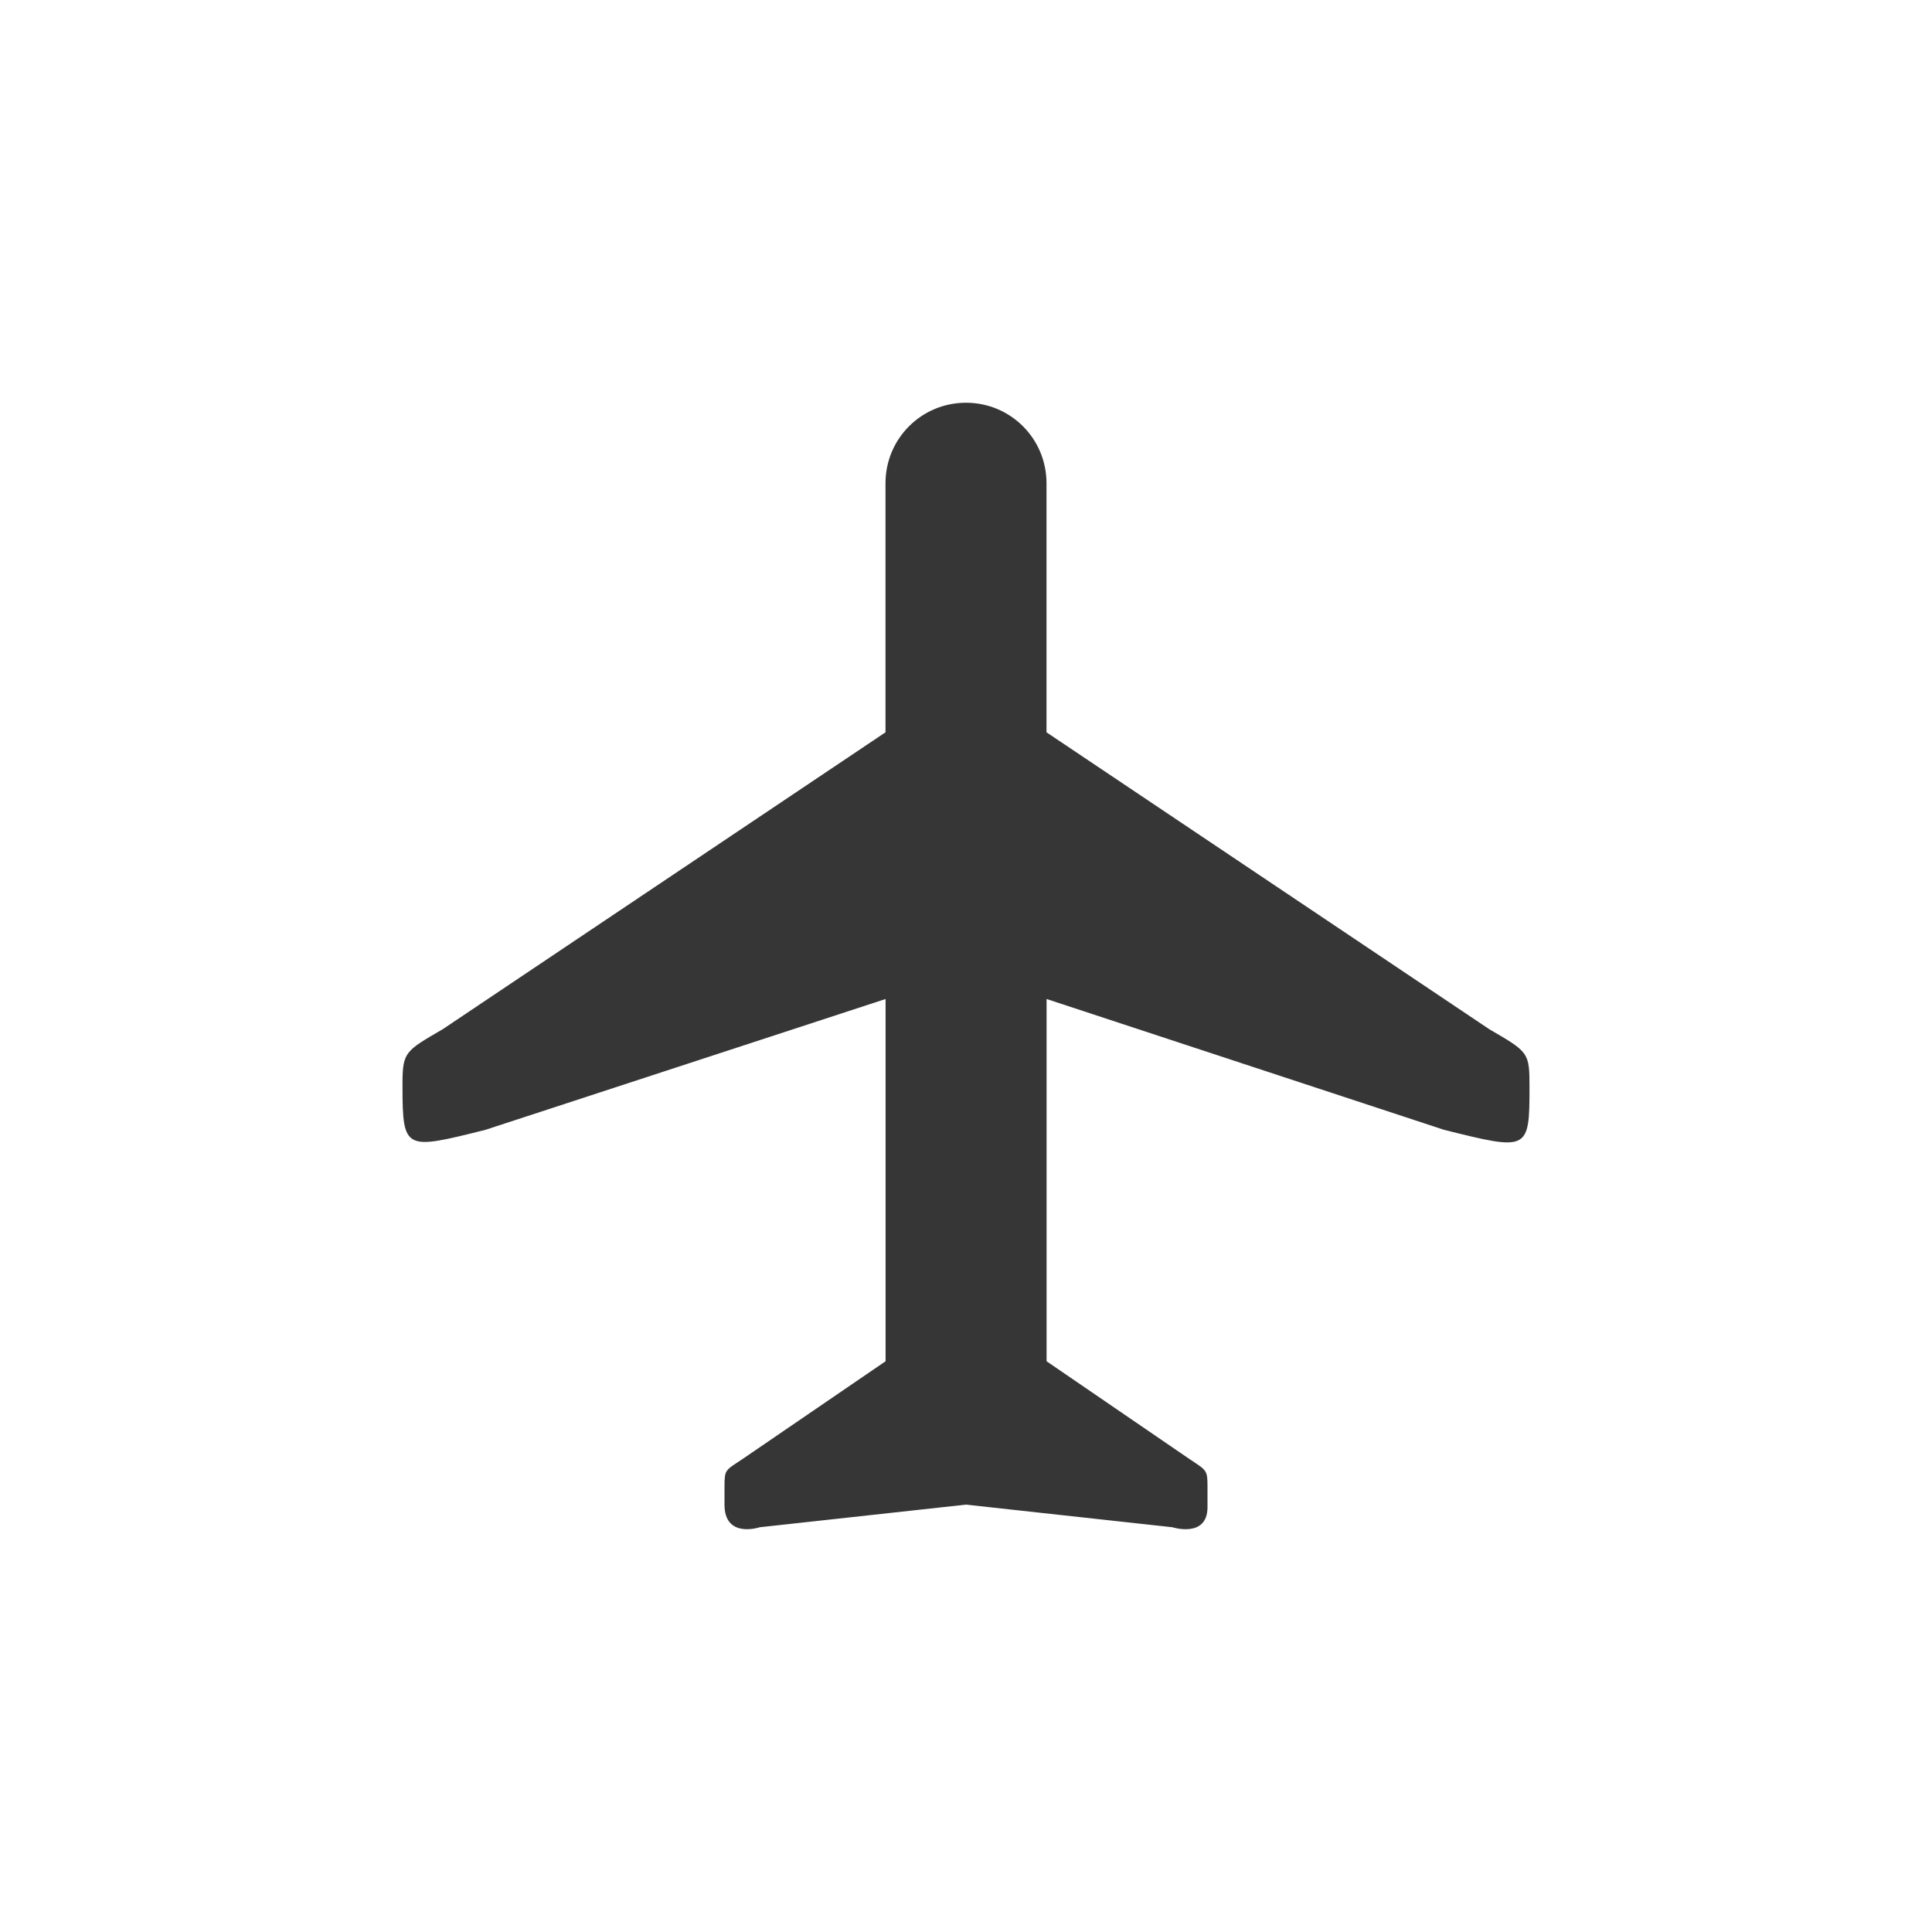 <svg height='24' width='24' xmlns='http://www.w3.org/2000/svg'>
    <g transform='translate(-793 15)'>
        <path d='M798-1.497c.001.794.034.781 1.031.532l4.97-1.625v4.5l-1.782 1.218c-.209.14-.219.123-.219.344v.219c0 .428.438.281.438.281L805 3.691l2.563.281s.437.14.437-.25v-.25c0-.211-.009-.204-.219-.344l-1.78-1.218v-4.5l4.937 1.625c1.047.261 1.062.264 1.062-.532 0-.432-.011-.433-.5-.718L806-5.903v-3.094c0-.554-.446-1-1-1s-1 .446-1 1v3.094l-5.5 3.688c-.457.266-.498.283-.5.656z' fill='#363636'/>
        
        
    </g>
</svg>

